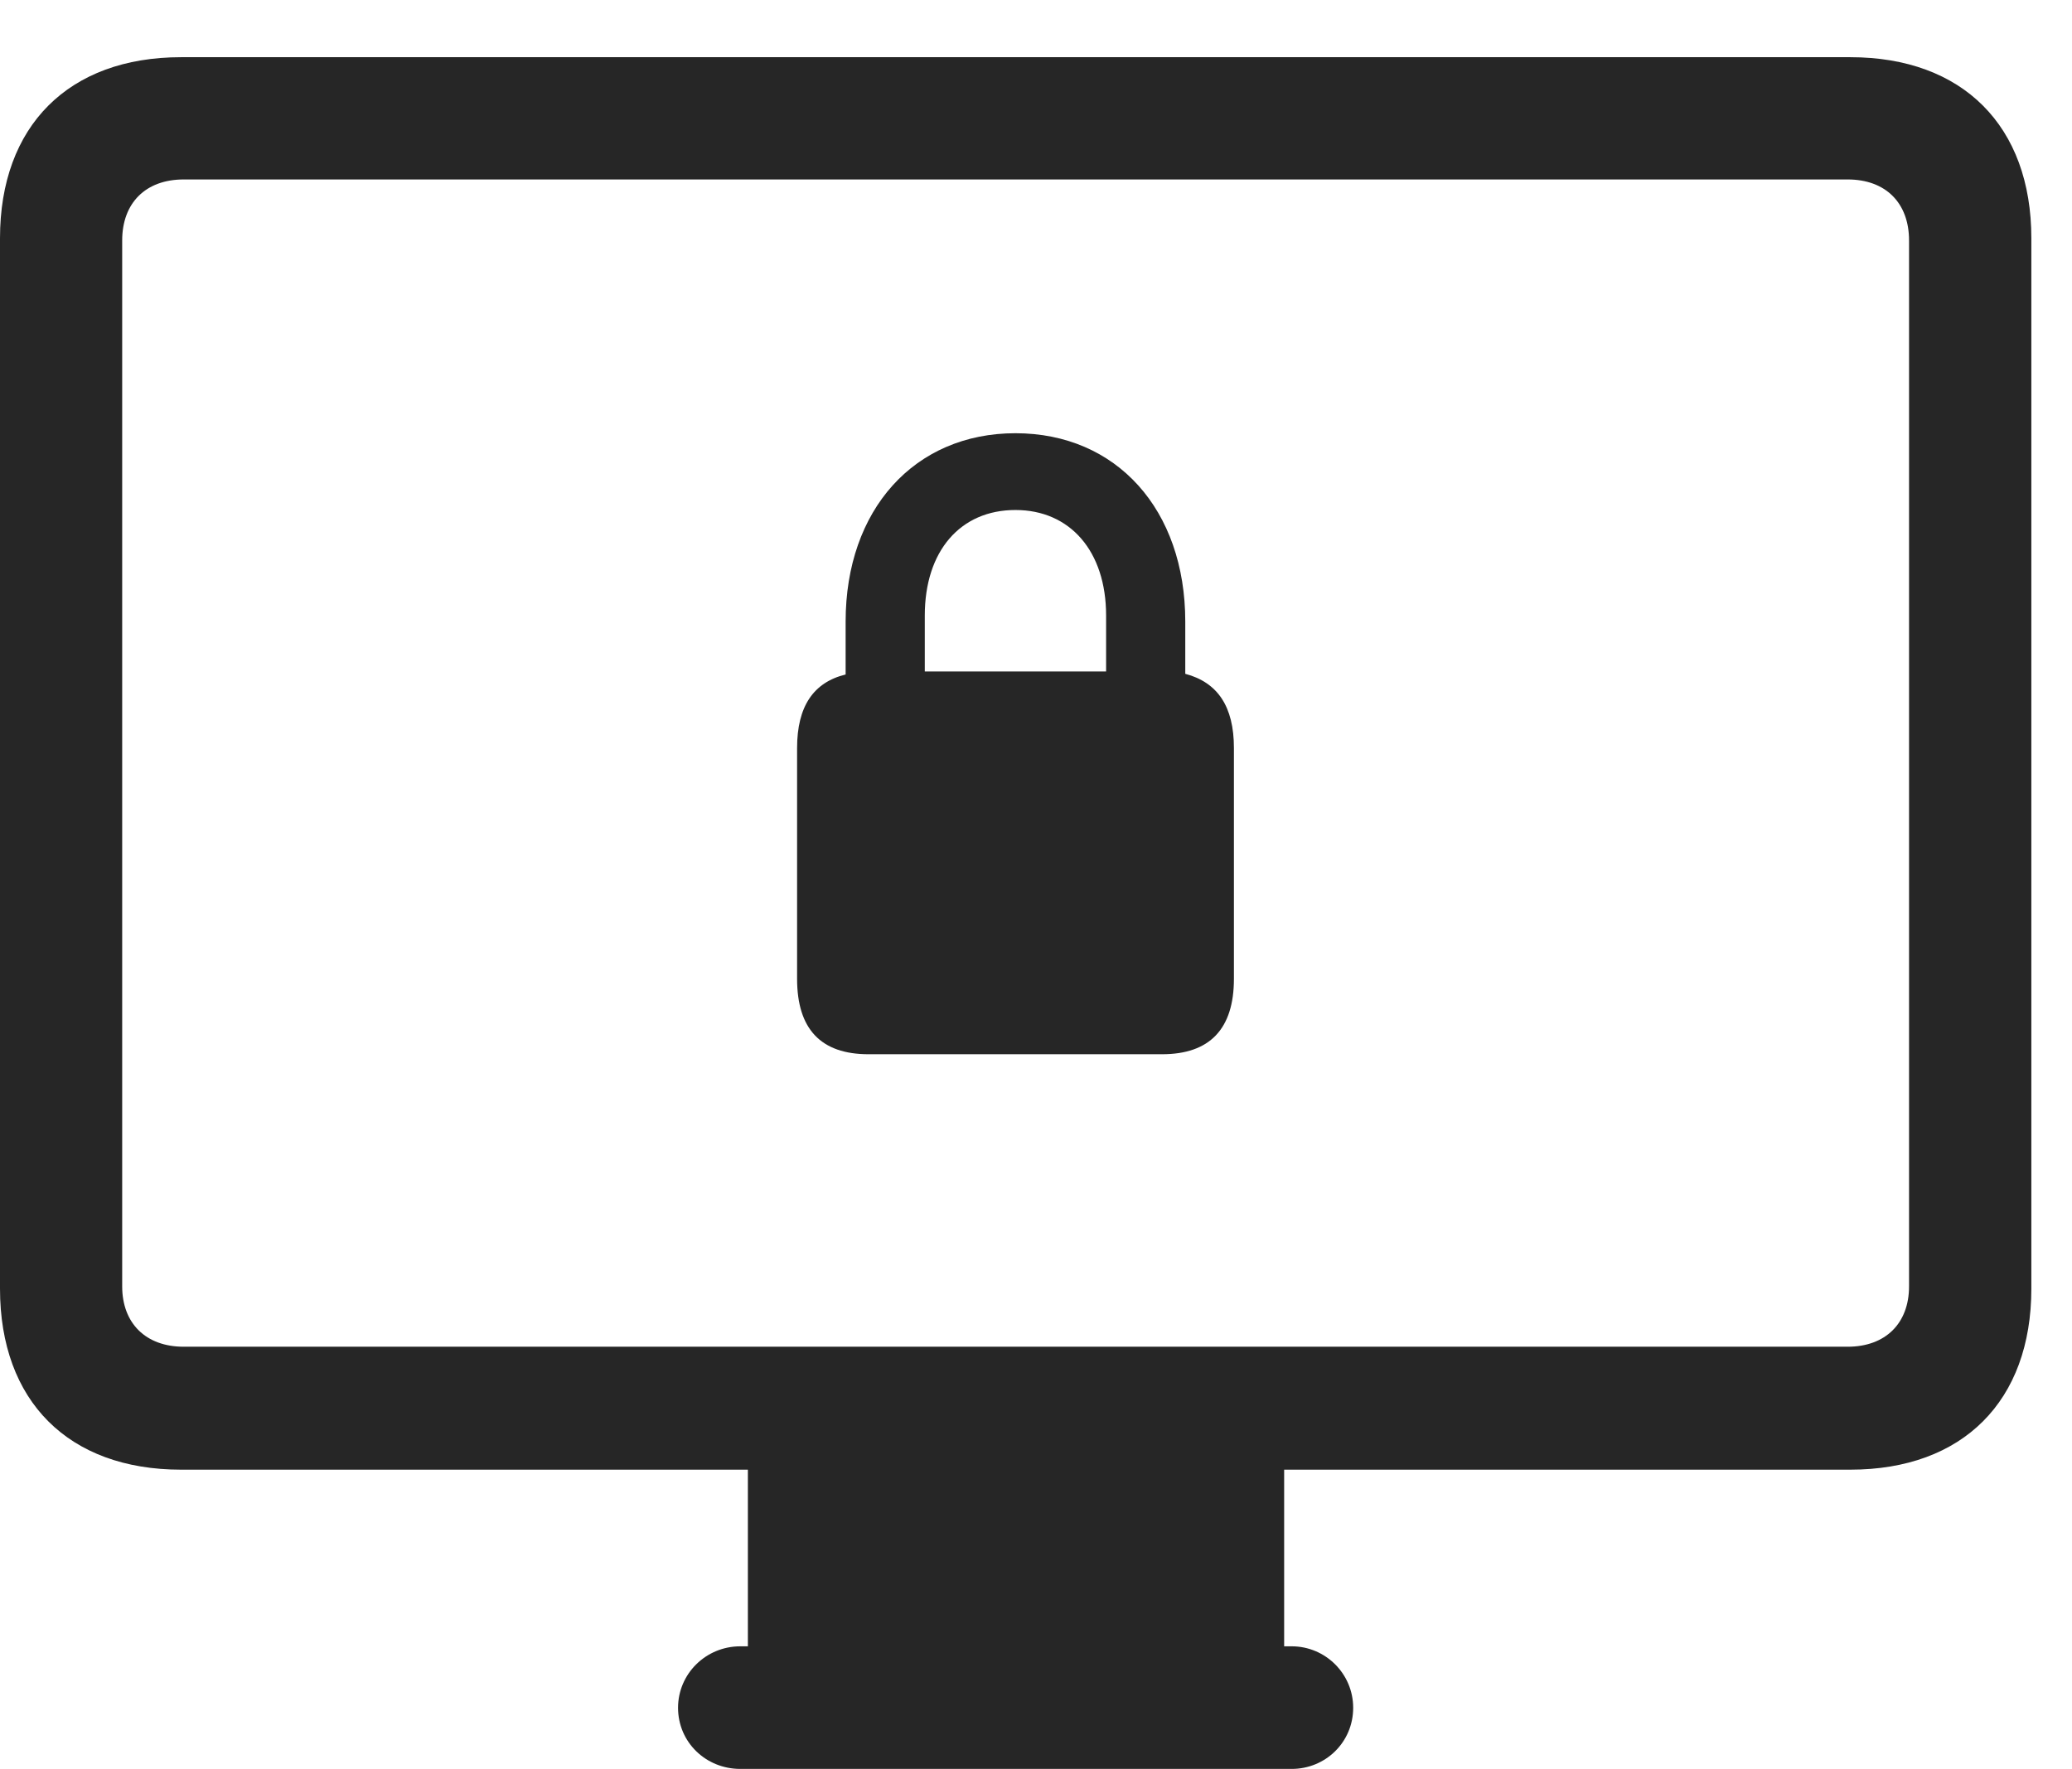 <?xml version="1.0" encoding="UTF-8"?>
<!--Generator: Apple Native CoreSVG 326-->
<!DOCTYPE svg
PUBLIC "-//W3C//DTD SVG 1.1//EN"
       "http://www.w3.org/Graphics/SVG/1.1/DTD/svg11.dtd">
<svg version="1.1" xmlns="http://www.w3.org/2000/svg" xmlns:xlink="http://www.w3.org/1999/xlink" viewBox="0 0 18.399 15.712">
 <g>
  <rect height="15.712" opacity="0" width="18.399" x="0" y="0"/>
  <path d="M1.608 13.054L16.43 13.054C17.429 13.054 18.038 12.445 18.038 11.446L18.038 2.116C18.038 1.12 17.429 0.508 16.43 0.508L1.608 0.508C0.608 0.508 0 1.12 0 2.116L0 11.446C0 12.445 0.608 13.054 1.608 13.054ZM1.631 11.962C1.294 11.962 1.085 11.753 1.085 11.426L1.085 2.136C1.085 1.802 1.294 1.594 1.631 1.594L16.407 1.594C16.744 1.594 16.952 1.802 16.952 2.136L16.952 11.426C16.952 11.753 16.744 11.962 16.407 11.962ZM6.641 14.93L11.403 14.93L11.403 12.956L6.641 12.956ZM6.574 15.712L11.47 15.712C11.77 15.712 12.016 15.475 12.016 15.169C12.016 14.867 11.77 14.623 11.47 14.623L6.574 14.623C6.268 14.623 6.021 14.867 6.021 15.169C6.021 15.475 6.268 15.712 6.574 15.712Z" fill="black" fill-opacity="0.85"/>
  <path d="M7.712 9.364L10.319 9.364C10.742 9.364 10.957 9.14 10.957 8.694L10.957 6.644C10.957 6.275 10.812 6.061 10.525 5.985L10.525 5.521C10.525 4.527 9.915 3.848 9.017 3.848C8.12 3.848 7.509 4.527 7.509 5.521L7.509 5.991C7.223 6.061 7.078 6.275 7.078 6.644L7.078 8.694C7.078 9.14 7.289 9.364 7.712 9.364ZM8.212 5.964L8.212 5.467C8.212 4.896 8.526 4.53 9.017 4.53C9.502 4.53 9.822 4.896 9.822 5.467L9.822 5.964Z" fill="black" fill-opacity="0.85"/>
 </g>
</svg>
